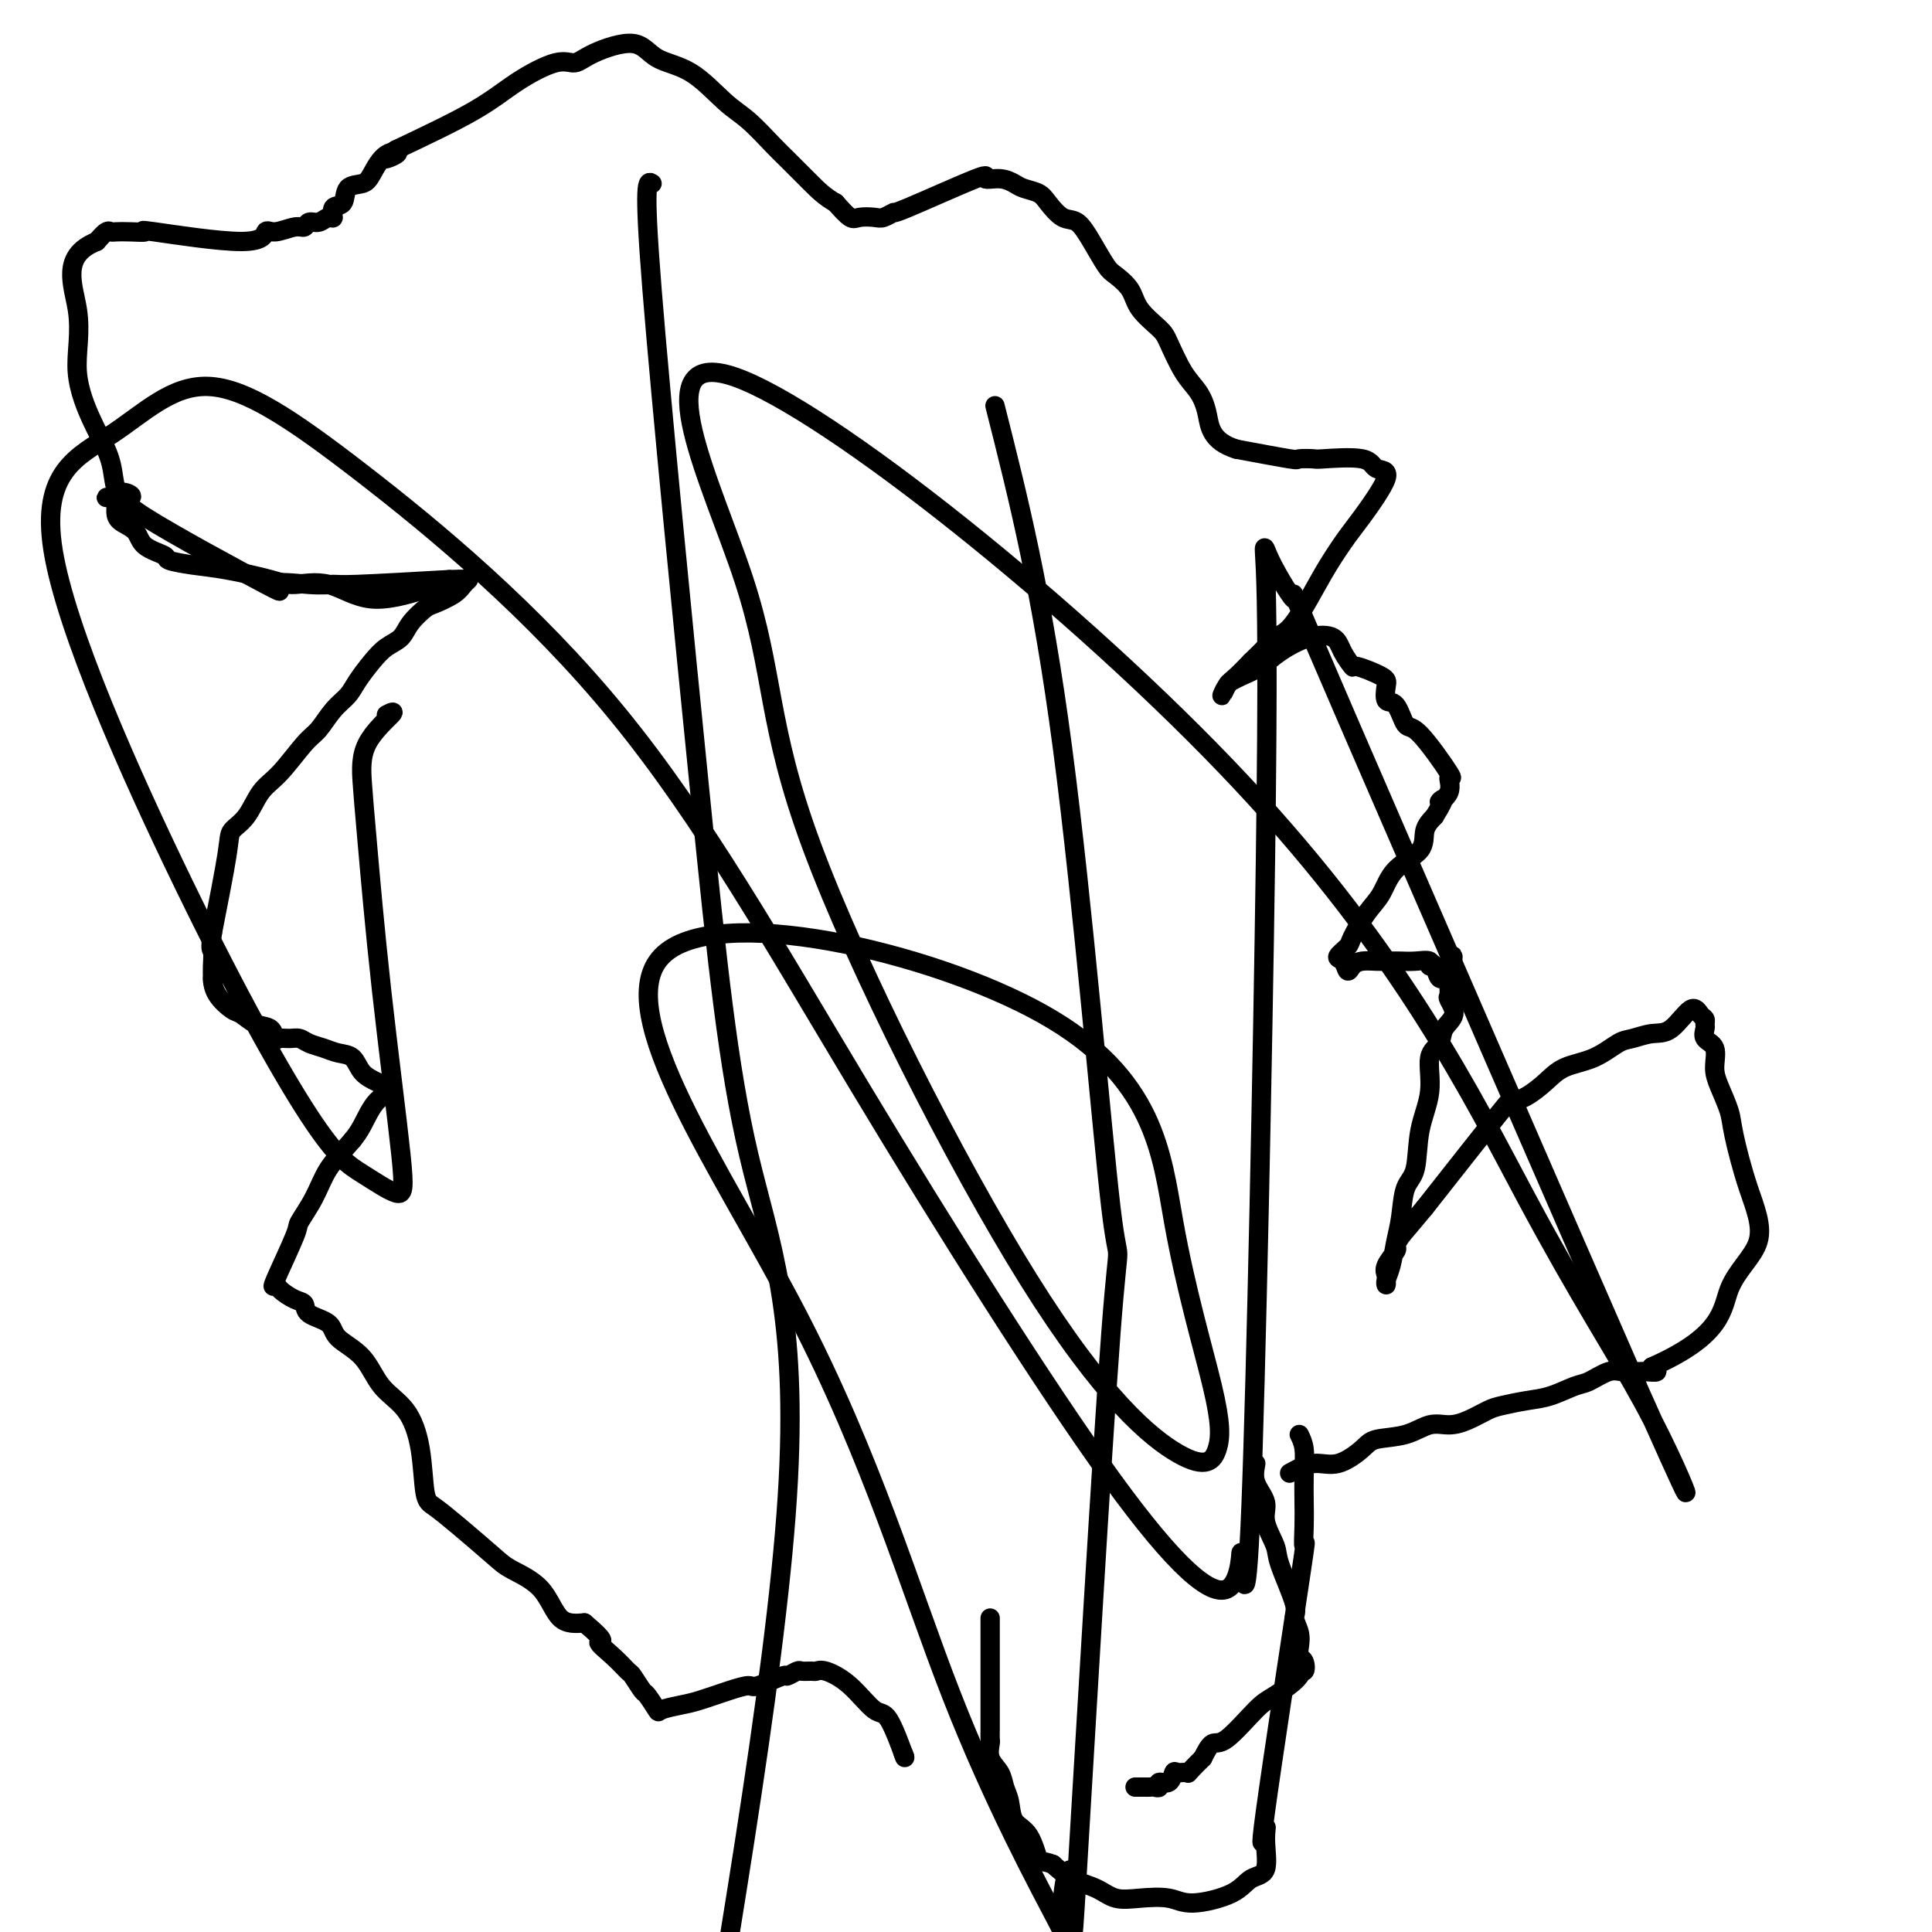 <svg viewBox='0 0 400 400' version='1.1' xmlns='http://www.w3.org/2000/svg' xmlns:xlink='http://www.w3.org/1999/xlink'><g fill='none' stroke='#000000' stroke-width='4' stroke-linecap='round' stroke-linejoin='round'><path d='M260,303c-0.242,1.323 -0.485,2.645 0,4c0.485,1.355 1.697,2.741 2,4c0.303,1.259 -0.302,2.391 0,4c0.302,1.609 1.510,3.694 2,5c0.490,1.306 0.261,1.834 1,4c0.739,2.166 2.446,5.971 3,8c0.554,2.029 -0.044,2.282 0,3c0.044,0.718 0.731,1.900 1,3c0.269,1.100 0.120,2.118 0,3c-0.120,0.882 -0.210,1.627 0,2c0.210,0.373 0.719,0.373 1,1c0.281,0.627 0.332,1.883 0,2c-0.332,0.117 -1.048,-0.903 -1,-1c0.048,-0.097 0.858,0.728 0,2c-0.858,1.272 -3.385,2.990 -5,4c-1.615,1.010 -2.320,1.312 -4,3c-1.680,1.688 -4.337,4.762 -6,6c-1.663,1.238 -2.332,0.639 -3,1c-0.668,0.361 -1.334,1.680 -2,3'/><path d='M249,364c-3.821,3.764 -2.874,3.176 -3,3c-0.126,-0.176 -1.325,0.062 -2,0c-0.675,-0.062 -0.825,-0.423 -1,0c-0.175,0.423 -0.376,1.630 -1,2c-0.624,0.370 -1.673,-0.097 -2,0c-0.327,0.097 0.067,0.758 0,1c-0.067,0.242 -0.596,0.065 -1,0c-0.404,-0.065 -0.683,-0.017 -1,0c-0.317,0.017 -0.673,0.005 -1,0c-0.327,-0.005 -0.627,-0.001 -1,0c-0.373,0.001 -0.821,0.000 -1,0c-0.179,-0.000 -0.090,-0.000 0,0'/><path d='M269,297c0.422,0.854 0.844,1.709 1,3c0.156,1.291 0.045,3.020 0,5c-0.045,1.980 -0.024,4.213 0,6c0.024,1.787 0.053,3.128 0,5c-0.053,1.872 -0.187,4.276 0,4c0.187,-0.276 0.693,-3.234 -1,8c-1.693,11.234 -5.587,36.658 -7,47c-1.413,10.342 -0.344,5.603 0,4c0.344,-1.603 -0.036,-0.071 0,2c0.036,2.071 0.486,4.681 0,6c-0.486,1.319 -1.910,1.348 -3,2c-1.090,0.652 -1.845,1.928 -4,3c-2.155,1.072 -5.709,1.941 -8,2c-2.291,0.059 -3.319,-0.693 -5,-1c-1.681,-0.307 -4.014,-0.168 -6,0c-1.986,0.168 -3.625,0.365 -5,0c-1.375,-0.365 -2.486,-1.290 -4,-2c-1.514,-0.710 -3.433,-1.203 -5,-2c-1.567,-0.797 -2.784,-1.899 -4,-3'/><path d='M218,386c-2.615,-1.040 -2.651,-0.140 -3,-1c-0.349,-0.860 -1.009,-3.479 -2,-5c-0.991,-1.521 -2.311,-1.943 -3,-3c-0.689,-1.057 -0.745,-2.749 -1,-4c-0.255,-1.251 -0.709,-2.061 -1,-3c-0.291,-0.939 -0.418,-2.008 -1,-3c-0.582,-0.992 -1.620,-1.907 -2,-3c-0.380,-1.093 -0.102,-2.364 0,-3c0.102,-0.636 0.027,-0.636 0,-1c-0.027,-0.364 -0.007,-1.091 0,-2c0.007,-0.909 0.002,-1.998 0,-3c-0.002,-1.002 -0.001,-1.915 0,-3c0.001,-1.085 0.000,-2.340 0,-3c-0.000,-0.660 -0.000,-0.724 0,-1c0.000,-0.276 0.000,-0.763 0,-1c-0.000,-0.237 -0.000,-0.224 0,-1c0.000,-0.776 0.000,-2.340 0,-3c-0.000,-0.660 -0.000,-0.415 0,-1c0.000,-0.585 0.000,-1.999 0,-3c-0.000,-1.001 -0.000,-1.588 0,-2c0.000,-0.412 0.000,-0.649 0,-1c-0.000,-0.351 -0.000,-0.814 0,-1c0.000,-0.186 0.000,-0.093 0,0'/><path d='M267,305c1.685,-0.921 3.370,-1.842 5,-2c1.630,-0.158 3.205,0.447 5,0c1.795,-0.447 3.810,-1.948 5,-3c1.190,-1.052 1.556,-1.657 3,-2c1.444,-0.343 3.965,-0.424 6,-1c2.035,-0.576 3.582,-1.646 5,-2c1.418,-0.354 2.707,0.007 4,0c1.293,-0.007 2.592,-0.382 4,-1c1.408,-0.618 2.926,-1.479 4,-2c1.074,-0.521 1.703,-0.702 3,-1c1.297,-0.298 3.260,-0.714 5,-1c1.740,-0.286 3.256,-0.441 5,-1c1.744,-0.559 3.717,-1.523 5,-2c1.283,-0.477 1.876,-0.468 3,-1c1.124,-0.532 2.779,-1.606 4,-2c1.221,-0.394 2.010,-0.108 3,0c0.990,0.108 2.183,0.039 3,0c0.817,-0.039 1.258,-0.049 2,0c0.742,0.049 1.783,0.157 2,0c0.217,-0.157 -0.392,-0.578 -1,-1'/><path d='M342,283c14.842,-6.556 14.448,-11.946 16,-16c1.552,-4.054 5.050,-6.773 6,-10c0.950,-3.227 -0.650,-6.963 -2,-11c-1.350,-4.037 -2.451,-8.373 -3,-11c-0.549,-2.627 -0.547,-3.543 -1,-5c-0.453,-1.457 -1.361,-3.455 -2,-5c-0.639,-1.545 -1.009,-2.637 -1,-4c0.009,-1.363 0.395,-2.995 0,-4c-0.395,-1.005 -1.573,-1.381 -2,-2c-0.427,-0.619 -0.105,-1.480 0,-2c0.105,-0.520 -0.008,-0.699 0,-1c0.008,-0.301 0.138,-0.722 0,-1c-0.138,-0.278 -0.544,-0.411 -1,-1c-0.456,-0.589 -0.963,-1.635 -2,-1c-1.037,0.635 -2.603,2.951 -4,4c-1.397,1.049 -2.625,0.833 -4,1c-1.375,0.167 -2.898,0.719 -4,1c-1.102,0.281 -1.782,0.292 -3,1c-1.218,0.708 -2.975,2.114 -5,3c-2.025,0.886 -4.318,1.254 -6,2c-1.682,0.746 -2.752,1.871 -4,3c-1.248,1.129 -2.675,2.261 -4,3c-1.325,0.739 -2.549,1.083 -3,1c-0.451,-0.083 -0.129,-0.595 -3,3c-2.871,3.595 -8.936,11.298 -15,19'/><path d='M295,250c-3.848,4.646 -4.467,5.262 -5,6c-0.533,0.738 -0.980,1.598 -1,2c-0.020,0.402 0.387,0.347 0,1c-0.387,0.653 -1.569,2.016 -2,3c-0.431,0.984 -0.113,1.591 0,2c0.113,0.409 0.019,0.620 0,1c-0.019,0.380 0.037,0.929 0,1c-0.037,0.071 -0.166,-0.337 0,-1c0.166,-0.663 0.626,-1.580 1,-3c0.374,-1.420 0.662,-3.343 1,-5c0.338,-1.657 0.726,-3.049 1,-5c0.274,-1.951 0.436,-4.462 1,-6c0.564,-1.538 1.531,-2.102 2,-4c0.469,-1.898 0.439,-5.131 1,-8c0.561,-2.869 1.714,-5.376 2,-8c0.286,-2.624 -0.295,-5.365 0,-7c0.295,-1.635 1.466,-2.163 2,-3c0.534,-0.837 0.430,-1.982 1,-3c0.570,-1.018 1.813,-1.908 2,-3c0.187,-1.092 -0.682,-2.385 -1,-3c-0.318,-0.615 -0.086,-0.550 0,-1c0.086,-0.450 0.024,-1.414 0,-2c-0.024,-0.586 -0.012,-0.793 0,-1'/><path d='M300,203c1.887,-9.692 0.105,-2.923 -1,-1c-1.105,1.923 -1.532,-1.001 -2,-2c-0.468,-0.999 -0.978,-0.071 -1,0c-0.022,0.071 0.444,-0.713 0,-1c-0.444,-0.287 -1.799,-0.078 -3,0c-1.201,0.078 -2.248,0.023 -3,0c-0.752,-0.023 -1.210,-0.015 -2,0c-0.790,0.015 -1.913,0.035 -3,0c-1.087,-0.035 -2.139,-0.127 -3,0c-0.861,0.127 -1.530,0.472 -2,1c-0.470,0.528 -0.741,1.238 -1,1c-0.259,-0.238 -0.505,-1.425 -1,-2c-0.495,-0.575 -1.237,-0.539 -1,-1c0.237,-0.461 1.453,-1.417 2,-2c0.547,-0.583 0.424,-0.791 1,-2c0.576,-1.209 1.852,-3.419 3,-5c1.148,-1.581 2.170,-2.534 3,-4c0.830,-1.466 1.470,-3.444 3,-5c1.530,-1.556 3.950,-2.688 5,-4c1.050,-1.312 0.728,-2.803 1,-4c0.272,-1.197 1.136,-2.098 2,-3'/><path d='M297,169c3.193,-5.098 1.175,-3.343 1,-3c-0.175,0.343 1.492,-0.727 2,-2c0.508,-1.273 -0.142,-2.748 0,-3c0.142,-0.252 1.078,0.720 0,-1c-1.078,-1.720 -4.170,-6.131 -6,-8c-1.830,-1.869 -2.398,-1.196 -3,-2c-0.602,-0.804 -1.237,-3.085 -2,-4c-0.763,-0.915 -1.653,-0.463 -2,-1c-0.347,-0.537 -0.152,-2.061 0,-3c0.152,-0.939 0.261,-1.292 -1,-2c-1.261,-0.708 -3.893,-1.772 -5,-2c-1.107,-0.228 -0.691,0.378 -1,0c-0.309,-0.378 -1.345,-1.742 -2,-3c-0.655,-1.258 -0.931,-2.411 -2,-3c-1.069,-0.589 -2.930,-0.613 -5,0c-2.070,0.613 -4.347,1.864 -6,3c-1.653,1.136 -2.682,2.156 -4,3c-1.318,0.844 -2.925,1.512 -4,2c-1.075,0.488 -1.617,0.795 -2,1c-0.383,0.205 -0.605,0.309 -1,1c-0.395,0.691 -0.961,1.969 -1,2c-0.039,0.031 0.451,-1.184 1,-2c0.549,-0.816 1.157,-1.233 2,-2c0.843,-0.767 1.922,-1.883 3,-3'/><path d='M259,137c1.367,-1.344 2.283,-2.206 3,-3c0.717,-0.794 1.235,-1.522 2,-2c0.765,-0.478 1.776,-0.706 3,-2c1.224,-1.294 2.660,-3.654 4,-6c1.340,-2.346 2.583,-4.679 4,-7c1.417,-2.321 3.007,-4.629 4,-6c0.993,-1.371 1.390,-1.803 3,-4c1.610,-2.197 4.435,-6.158 5,-8c0.565,-1.842 -1.128,-1.566 -2,-2c-0.872,-0.434 -0.923,-1.579 -3,-2c-2.077,-0.421 -6.181,-0.118 -8,0c-1.819,0.118 -1.354,0.052 -2,0c-0.646,-0.052 -2.405,-0.091 -3,0c-0.595,0.091 -0.027,0.312 -2,0c-1.973,-0.312 -6.486,-1.156 -11,-2'/><path d='M256,93c-5.297,-1.633 -5.539,-4.715 -6,-7c-0.461,-2.285 -1.143,-3.773 -2,-5c-0.857,-1.227 -1.891,-2.194 -3,-4c-1.109,-1.806 -2.293,-4.452 -3,-6c-0.707,-1.548 -0.937,-1.998 -2,-3c-1.063,-1.002 -2.959,-2.557 -4,-4c-1.041,-1.443 -1.226,-2.776 -2,-4c-0.774,-1.224 -2.135,-2.340 -3,-3c-0.865,-0.660 -1.233,-0.866 -2,-2c-0.767,-1.134 -1.934,-3.197 -3,-5c-1.066,-1.803 -2.033,-3.348 -3,-4c-0.967,-0.652 -1.935,-0.412 -3,-1c-1.065,-0.588 -2.227,-2.004 -3,-3c-0.773,-0.996 -1.159,-1.572 -2,-2c-0.841,-0.428 -2.139,-0.709 -3,-1c-0.861,-0.291 -1.286,-0.592 -2,-1c-0.714,-0.408 -1.717,-0.923 -3,-1c-1.283,-0.077 -2.848,0.284 -3,0c-0.152,-0.284 1.107,-1.214 -2,0c-3.107,1.214 -10.580,4.574 -14,6c-3.420,1.426 -2.788,0.920 -3,1c-0.212,0.080 -1.267,0.745 -2,1c-0.733,0.255 -1.145,0.099 -2,0c-0.855,-0.099 -2.153,-0.142 -3,0c-0.847,0.142 -1.242,0.469 -2,0c-0.758,-0.469 -1.879,-1.735 -3,-3'/><path d='M173,42c-2.212,-1.213 -3.743,-2.744 -5,-4c-1.257,-1.256 -2.241,-2.237 -3,-3c-0.759,-0.763 -1.291,-1.307 -2,-2c-0.709,-0.693 -1.593,-1.535 -3,-3c-1.407,-1.465 -3.338,-3.554 -5,-5c-1.662,-1.446 -3.057,-2.249 -5,-4c-1.943,-1.751 -4.435,-4.451 -7,-6c-2.565,-1.549 -5.204,-1.949 -7,-3c-1.796,-1.051 -2.751,-2.754 -5,-3c-2.249,-0.246 -5.794,0.966 -8,2c-2.206,1.034 -3.075,1.890 -4,2c-0.925,0.110 -1.908,-0.527 -4,0c-2.092,0.527 -5.294,2.219 -8,4c-2.706,1.781 -4.916,3.652 -9,6c-4.084,2.348 -10.042,5.174 -16,8'/><path d='M82,31c-5.027,3.068 -1.095,1.737 0,1c1.095,-0.737 -0.647,-0.880 -2,0c-1.353,0.880 -2.318,2.784 -3,4c-0.682,1.216 -1.082,1.745 -2,2c-0.918,0.255 -2.353,0.235 -3,1c-0.647,0.765 -0.505,2.314 -1,3c-0.495,0.686 -1.628,0.508 -2,1c-0.372,0.492 0.017,1.652 0,2c-0.017,0.348 -0.439,-0.118 -1,0c-0.561,0.118 -1.260,0.821 -2,1c-0.740,0.179 -1.522,-0.165 -2,0c-0.478,0.165 -0.651,0.838 -1,1c-0.349,0.162 -0.874,-0.189 -2,0c-1.126,0.189 -2.852,0.916 -4,1c-1.148,0.084 -1.717,-0.475 -2,0c-0.283,0.475 -0.279,1.984 -5,2c-4.721,0.016 -14.168,-1.459 -18,-2c-3.832,-0.541 -2.048,-0.146 -2,0c0.048,0.146 -1.639,0.045 -3,0c-1.361,-0.045 -2.396,-0.033 -3,0c-0.604,0.033 -0.778,0.086 -1,0c-0.222,-0.086 -0.492,-0.310 -1,0c-0.508,0.310 -1.254,1.155 -2,2'/><path d='M20,50c-7.516,2.996 -4.806,8.985 -4,14c0.806,5.015 -0.293,9.057 0,13c0.293,3.943 1.979,7.788 3,10c1.021,2.212 1.377,2.792 2,4c0.623,1.208 1.512,3.042 2,5c0.488,1.958 0.575,4.038 1,5c0.425,0.962 1.189,0.807 2,1c0.811,0.193 1.668,0.735 1,1c-0.668,0.265 -2.863,0.253 3,4c5.863,3.747 19.782,11.253 25,14c5.218,2.747 1.735,0.733 2,0c0.265,-0.733 4.277,-0.186 7,0c2.723,0.186 4.156,0.012 5,0c0.844,-0.012 1.098,0.140 5,0c3.902,-0.140 11.451,-0.570 19,-1'/><path d='M93,120c6.290,-0.157 3.016,-0.051 2,0c-1.016,0.051 0.225,0.045 1,0c0.775,-0.045 1.082,-0.130 1,0c-0.082,0.130 -0.554,0.474 -1,1c-0.446,0.526 -0.867,1.233 -2,2c-1.133,0.767 -2.978,1.594 -4,2c-1.022,0.406 -1.221,0.390 -2,1c-0.779,0.610 -2.138,1.847 -3,3c-0.862,1.153 -1.227,2.223 -2,3c-0.773,0.777 -1.953,1.259 -3,2c-1.047,0.741 -1.960,1.739 -3,3c-1.040,1.261 -2.205,2.785 -3,4c-0.795,1.215 -1.220,2.121 -2,3c-0.780,0.879 -1.917,1.731 -3,3c-1.083,1.269 -2.113,2.955 -3,4c-0.887,1.045 -1.632,1.449 -3,3c-1.368,1.551 -3.359,4.251 -5,6c-1.641,1.749 -2.931,2.549 -4,4c-1.069,1.451 -1.915,3.554 -3,5c-1.085,1.446 -2.407,2.235 -3,3c-0.593,0.765 -0.455,1.504 -1,5c-0.545,3.496 -1.772,9.748 -3,16'/><path d='M44,193c-0.618,4.003 -0.165,3.512 0,4c0.165,0.488 0.040,1.956 0,3c-0.040,1.044 0.005,1.665 0,2c-0.005,0.335 -0.059,0.384 0,1c0.059,0.616 0.233,1.799 1,3c0.767,1.201 2.128,2.420 3,3c0.872,0.580 1.255,0.519 2,1c0.745,0.481 1.852,1.502 3,2c1.148,0.498 2.338,0.472 3,1c0.662,0.528 0.795,1.608 1,2c0.205,0.392 0.481,0.094 1,0c0.519,-0.094 1.282,0.017 2,0c0.718,-0.017 1.389,-0.161 2,0c0.611,0.161 1.160,0.627 2,1c0.840,0.373 1.972,0.653 3,1c1.028,0.347 1.952,0.761 3,1c1.048,0.239 2.220,0.301 3,1c0.780,0.699 1.167,2.033 2,3c0.833,0.967 2.112,1.568 3,2c0.888,0.432 1.384,0.696 2,1c0.616,0.304 1.351,0.649 1,1c-0.351,0.351 -1.787,0.710 -3,2c-1.213,1.290 -2.204,3.511 -3,5c-0.796,1.489 -1.398,2.244 -2,3'/><path d='M73,236c-2.237,2.620 -3.830,4.171 -5,6c-1.170,1.829 -1.918,3.936 -3,6c-1.082,2.064 -2.499,4.086 -3,5c-0.501,0.914 -0.086,0.721 -1,3c-0.914,2.279 -3.155,7.029 -4,9c-0.845,1.971 -0.293,1.161 0,1c0.293,-0.161 0.327,0.326 1,1c0.673,0.674 1.984,1.534 3,2c1.016,0.466 1.738,0.537 2,1c0.262,0.463 0.063,1.316 1,2c0.937,0.684 3.009,1.198 4,2c0.991,0.802 0.899,1.893 2,3c1.101,1.107 3.394,2.230 5,4c1.606,1.770 2.526,4.188 4,6c1.474,1.812 3.504,3.017 5,5c1.496,1.983 2.459,4.744 3,8c0.541,3.256 0.659,7.007 1,9c0.341,1.993 0.906,2.228 2,3c1.094,0.772 2.717,2.081 5,4c2.283,1.919 5.225,4.448 7,6c1.775,1.552 2.383,2.127 4,3c1.617,0.873 4.243,2.043 6,4c1.757,1.957 2.645,4.702 4,6c1.355,1.298 3.178,1.149 5,1'/><path d='M121,336c5.340,4.485 3.189,3.696 3,4c-0.189,0.304 1.583,1.700 3,3c1.417,1.300 2.478,2.503 3,3c0.522,0.497 0.504,0.288 1,1c0.496,0.712 1.504,2.345 2,3c0.496,0.655 0.479,0.331 1,1c0.521,0.669 1.580,2.331 2,3c0.420,0.669 0.200,0.347 1,0c0.800,-0.347 2.620,-0.718 4,-1c1.380,-0.282 2.322,-0.476 4,-1c1.678,-0.524 4.094,-1.379 6,-2c1.906,-0.621 3.302,-1.007 4,-1c0.698,0.007 0.697,0.408 2,0c1.303,-0.408 3.911,-1.626 5,-2c1.089,-0.374 0.659,0.096 1,0c0.341,-0.096 1.454,-0.760 2,-1c0.546,-0.240 0.525,-0.058 1,0c0.475,0.058 1.447,-0.008 2,0c0.553,0.008 0.689,0.090 1,0c0.311,-0.090 0.798,-0.352 2,0c1.202,0.352 3.118,1.318 5,3c1.882,1.682 3.731,4.080 5,5c1.269,0.920 1.957,0.363 3,2c1.043,1.637 2.441,5.468 3,7c0.559,1.532 0.280,0.766 0,0'/><path d='M187,363c0.500,1.167 0.250,0.583 0,0'/><path d='M95,120c-1.936,0.527 -3.871,1.053 -7,2c-3.129,0.947 -7.451,2.314 -11,2c-3.549,-0.314 -6.324,-2.308 -9,-3c-2.676,-0.692 -5.254,-0.084 -7,0c-1.746,0.084 -2.660,-0.358 -5,-1c-2.340,-0.642 -6.105,-1.483 -9,-2c-2.895,-0.517 -4.920,-0.708 -7,-1c-2.080,-0.292 -4.214,-0.683 -5,-1c-0.786,-0.317 -0.225,-0.560 -1,-1c-0.775,-0.440 -2.886,-1.077 -4,-2c-1.114,-0.923 -1.229,-2.132 -2,-3c-0.771,-0.868 -2.197,-1.395 -3,-2c-0.803,-0.605 -0.983,-1.286 -1,-2c-0.017,-0.714 0.130,-1.459 0,-2c-0.130,-0.541 -0.535,-0.876 -1,-1c-0.465,-0.124 -0.990,-0.035 -1,0c-0.010,0.035 0.495,0.018 1,0'/><path d='M135,38c-0.933,-0.656 -1.866,-1.312 0,22c1.866,23.312 6.529,70.594 10,105c3.471,34.406 5.748,55.938 10,74c4.252,18.062 10.480,32.656 8,71c-2.480,38.344 -13.668,100.439 -22,152c-8.332,51.561 -13.809,92.589 -16,109c-2.191,16.411 -1.095,8.206 0,0'/><path d='M206,84c4.841,19.128 9.682,38.255 14,71c4.318,32.745 8.113,79.107 10,95c1.887,15.893 1.868,1.316 0,26c-1.868,24.684 -5.583,88.630 -7,112c-1.417,23.370 -0.535,6.166 -1,1c-0.465,-5.166 -2.277,1.708 -2,7c0.277,5.292 2.643,9.001 -1,2c-3.643,-7.001 -13.294,-24.714 -22,-47c-8.706,-22.286 -16.466,-49.147 -32,-79c-15.534,-29.853 -38.843,-62.699 -28,-74c10.843,-11.301 55.837,-1.055 79,12c23.163,13.055 24.494,28.921 27,43c2.506,14.079 6.185,26.372 8,34c1.815,7.628 1.766,10.592 1,13c-0.766,2.408 -2.248,4.260 -8,1c-5.752,-3.260 -15.773,-11.633 -31,-36c-15.227,-24.367 -35.659,-64.727 -45,-90c-9.341,-25.273 -7.592,-35.457 -14,-55c-6.408,-19.543 -20.973,-48.444 -2,-42c18.973,6.444 71.485,48.232 105,84c33.515,35.768 48.035,65.515 59,86c10.965,20.485 18.375,31.707 24,42c5.625,10.293 9.464,19.655 9,19c-0.464,-0.655 -5.232,-11.328 -10,-22'/><path d='M339,287c-14.545,-33.253 -45.909,-105.385 -60,-138c-14.091,-32.615 -10.909,-25.713 -11,-25c-0.091,0.713 -3.454,-4.762 -5,-8c-1.546,-3.238 -1.274,-4.238 -1,2c0.274,6.238 0.551,19.715 0,60c-0.551,40.285 -1.929,107.380 -3,134c-1.071,26.620 -1.834,12.767 -2,10c-0.166,-2.767 0.266,5.553 -3,7c-3.266,1.447 -10.231,-3.980 -24,-23c-13.769,-19.020 -34.341,-51.634 -52,-81c-17.659,-29.366 -32.405,-55.483 -50,-77c-17.595,-21.517 -38.041,-38.435 -53,-50c-14.959,-11.565 -24.433,-17.777 -32,-18c-7.567,-0.223 -13.227,5.545 -20,10c-6.773,4.455 -14.659,7.598 -12,24c2.659,16.402 15.865,46.062 27,69c11.135,22.938 20.201,39.154 26,48c5.799,8.846 8.332,10.322 11,12c2.668,1.678 5.472,3.558 7,4c1.528,0.442 1.781,-0.553 1,-8c-0.781,-7.447 -2.596,-21.345 -4,-34c-1.404,-12.655 -2.395,-24.068 -3,-31c-0.605,-6.932 -0.822,-9.384 -1,-12c-0.178,-2.616 -0.317,-5.397 1,-8c1.317,-2.603 4.091,-5.030 5,-6c0.909,-0.970 -0.045,-0.485 -1,0'/></g>
</svg>